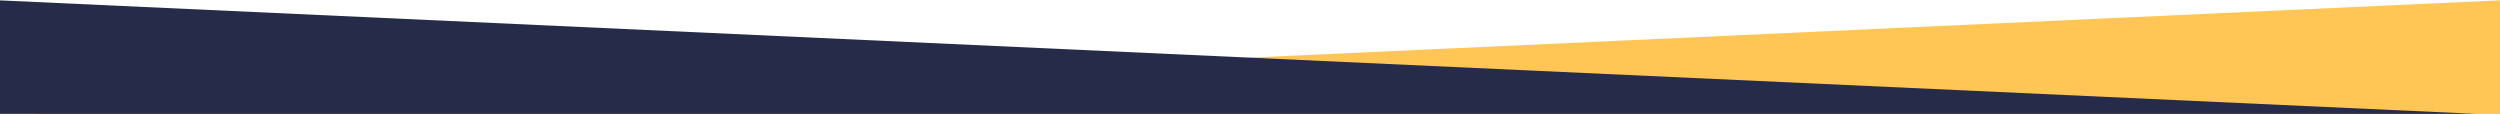 <svg width="1800" height="82" viewBox="0 0 1800 82" fill="none" xmlns="http://www.w3.org/2000/svg">
<path d="M1805 83L-6 83L1805 1.89464e-06L1805 83Z" fill="#FFC655"/>
<path d="M-6 83L1805 83L-6 1.89464e-06L-6 83Z" fill="#262B49"/>
</svg>
